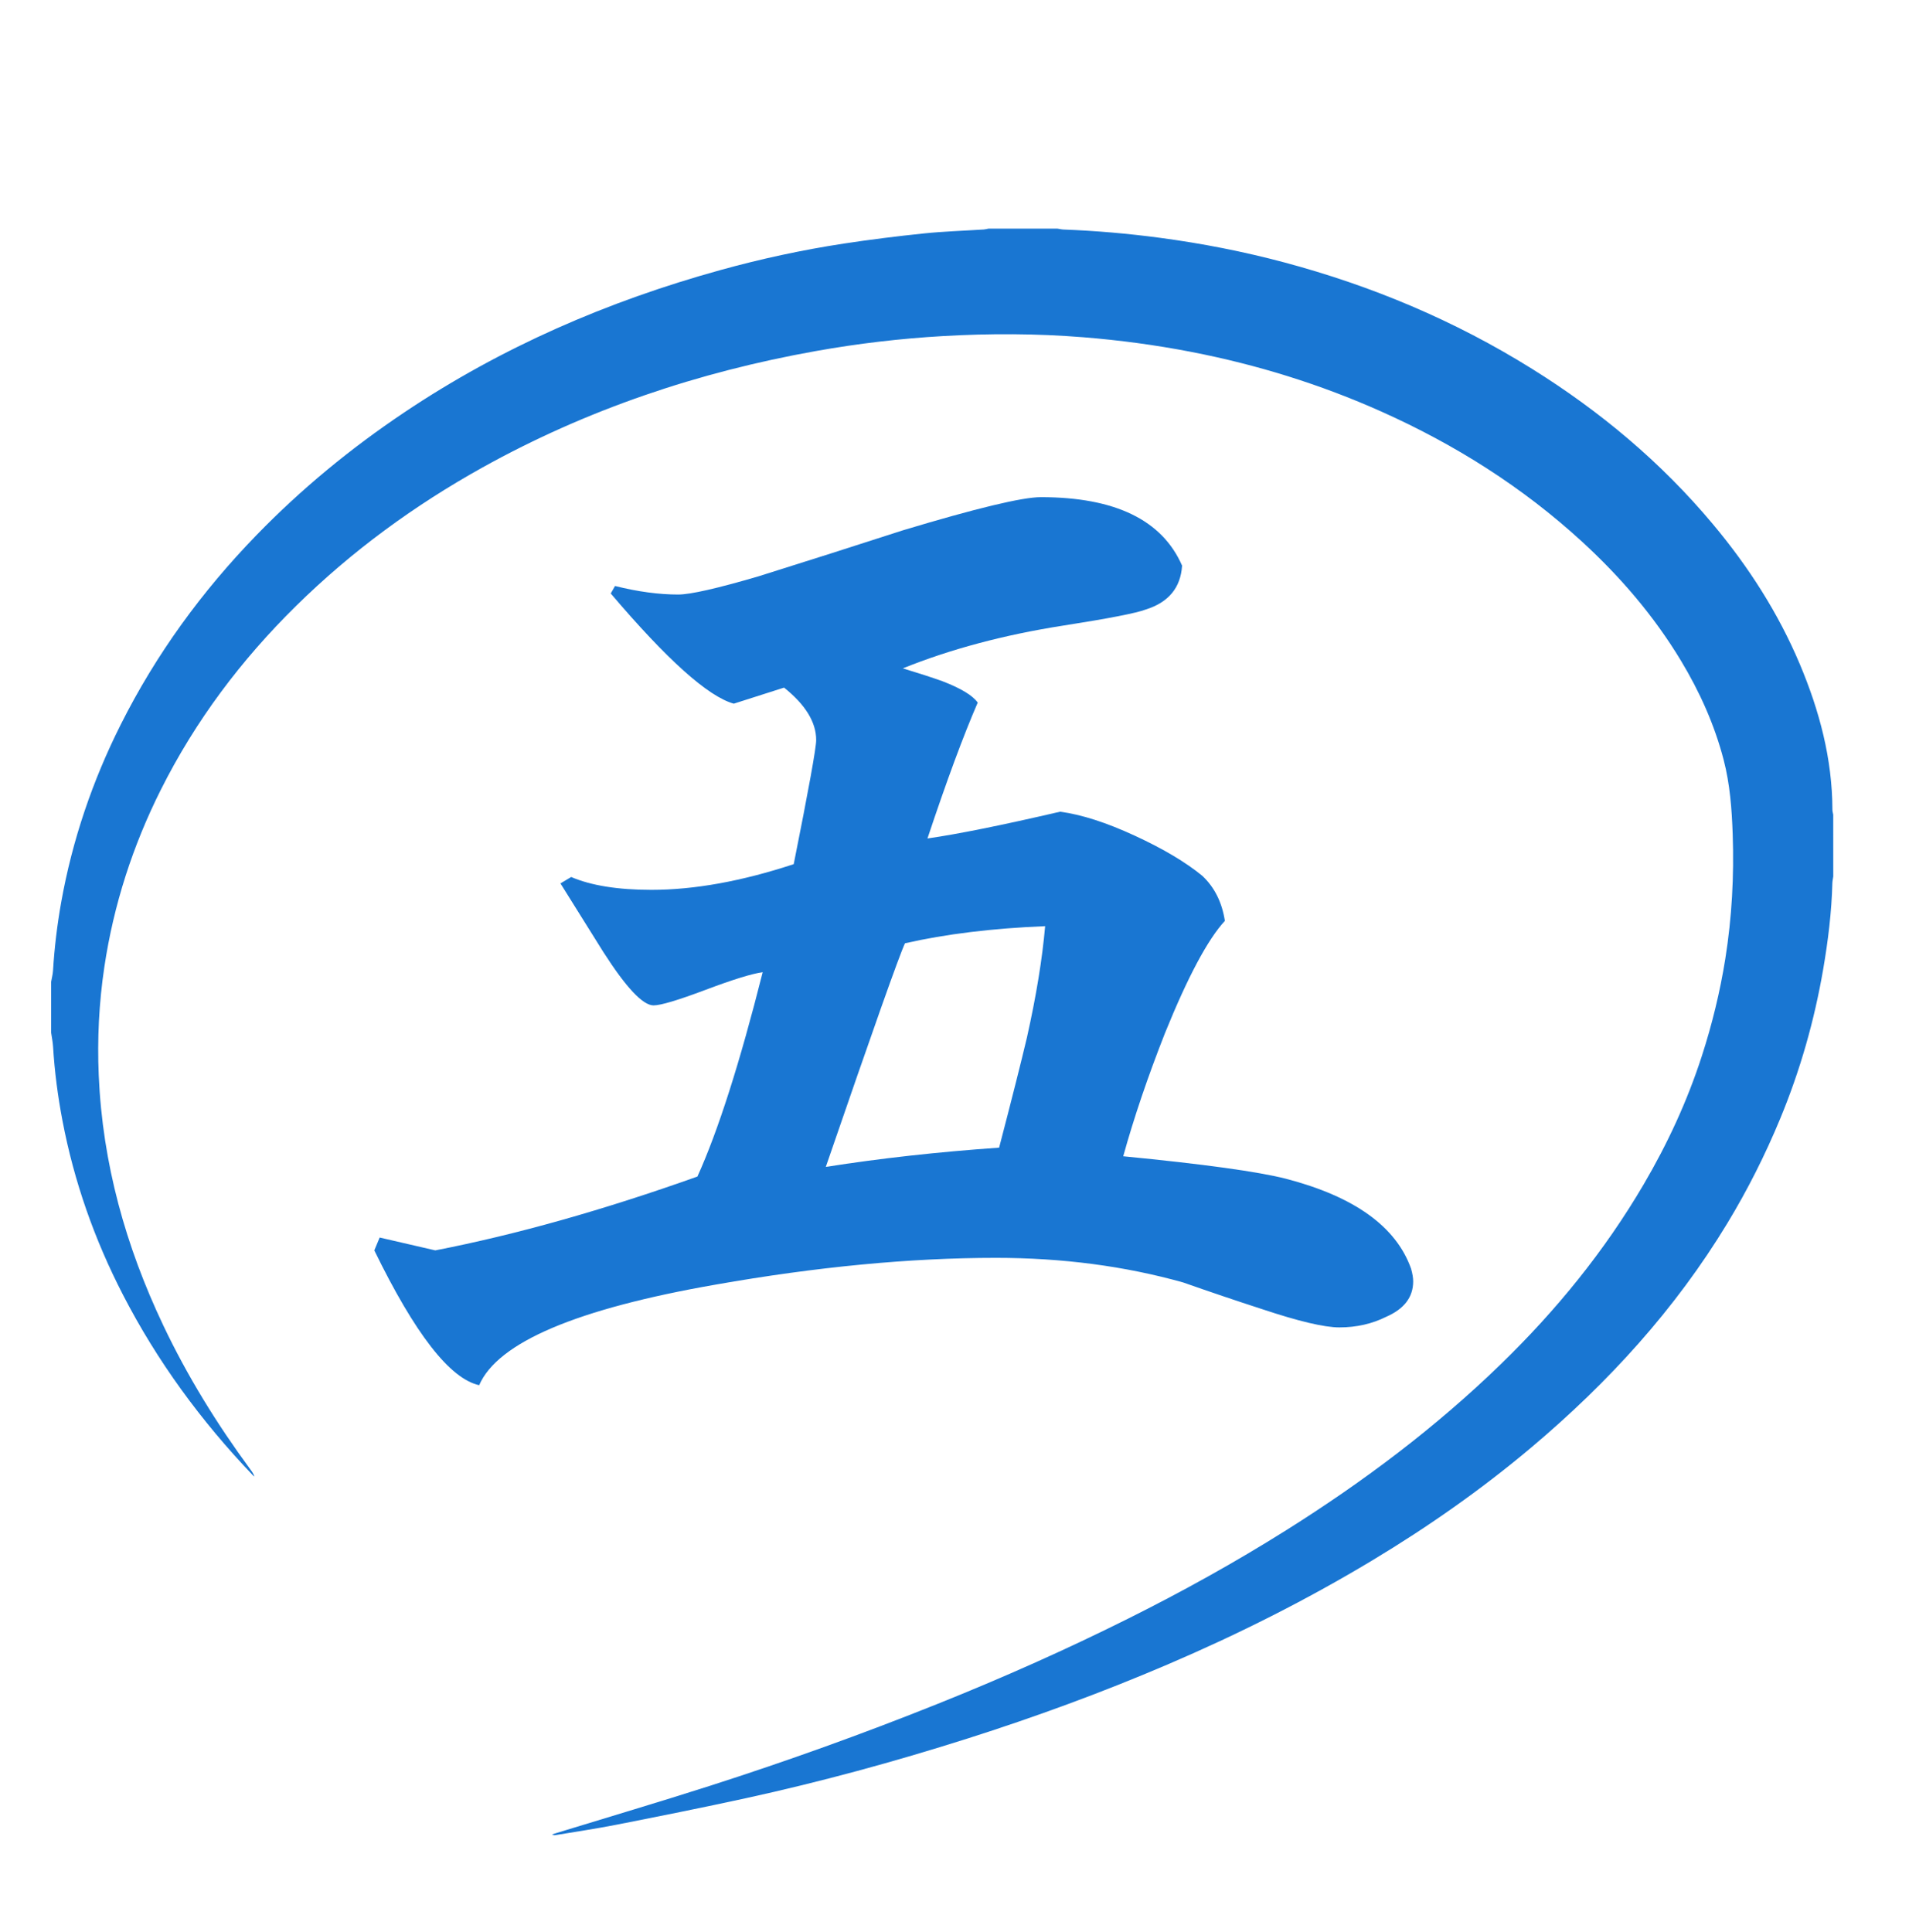 <?xml version="1.0" encoding="utf-8"?>
<!-- Generator: Adobe Illustrator 28.3.0, SVG Export Plug-In . SVG Version: 6.00 Build 0)  -->
<svg version="1.1" id="レイヤー_1" xmlns="http://www.w3.org/2000/svg" xmlns:xlink="http://www.w3.org/1999/xlink" x="0px"
	 y="0px" viewBox="0 0 69.696 70.522" style="enable-background:new 0 0 69.696 70.522;" xml:space="preserve">
<style type="text/css">
	.st0{fill:#1976D2;}
</style>
<g id="五木商事">
</g>
<g id="ITSUKI__TRADING">
</g>
<g id="五">
	<g>
		<path class="st0" d="M51.594,46.78c0,0.573-0.326,1.003-0.976,1.289c-0.521,0.261-1.094,0.391-1.719,0.391
			c-0.547,0-1.484-0.221-2.812-0.664c-0.964-0.312-1.928-0.638-2.891-0.977c-2.136-0.599-4.414-0.898-6.836-0.898
			c-3.125,0-6.537,0.326-10.234,0.977c-5.078,0.886-7.956,2.109-8.632,3.672c-1.068-0.234-2.344-1.875-3.828-4.922l0.195-0.469
			l2.031,0.469c2.942-0.572,6.132-1.471,9.57-2.695c0.755-1.666,1.549-4.153,2.383-7.46c-0.391,0.052-1.087,0.267-2.09,0.645
			c-1.003,0.378-1.634,0.566-1.895,0.566c-0.391,0-1.002-0.651-1.836-1.953c-0.521-0.833-1.042-1.666-1.562-2.5l0.391-0.234
			c0.729,0.312,1.706,0.469,2.93,0.469c1.562,0,3.294-0.312,5.195-0.938c0.547-2.734,0.82-4.244,0.82-4.531
			c0-0.65-0.391-1.289-1.172-1.914l-1.836,0.586c-0.938-0.26-2.435-1.602-4.492-4.023l0.156-0.273
			c0.833,0.208,1.602,0.312,2.305,0.312c0.442,0,1.419-0.221,2.93-0.664c1.744-0.547,3.502-1.106,5.273-1.68
			c2.682-0.807,4.361-1.211,5.039-1.211c2.708,0,4.427,0.833,5.156,2.5c-0.053,0.808-0.495,1.341-1.328,1.602
			c-0.339,0.13-1.341,0.326-3.008,0.586c-2.162,0.338-4.115,0.859-5.859,1.562c0.599,0.182,1.08,0.338,1.445,0.469
			c0.677,0.26,1.106,0.521,1.289,0.781c-0.521,1.198-1.132,2.851-1.835,4.96c1.094-0.156,2.708-0.481,4.843-0.977
			c0.781,0.104,1.692,0.397,2.734,0.879s1.861,0.971,2.461,1.465c0.442,0.417,0.716,0.964,0.82,1.641
			c-0.625,0.677-1.354,2.044-2.188,4.102c-0.625,1.588-1.133,3.086-1.523,4.492c2.942,0.287,4.922,0.561,5.938,0.82
			c2.5,0.651,4.023,1.745,4.57,3.281C51.568,46.494,51.594,46.65,51.594,46.78z M38.157,33.812
			c-1.927,0.078-3.632,0.287-5.117,0.625c-0.209,0.443-1.172,3.164-2.891,8.164c1.979-0.312,4.088-0.547,6.328-0.703
			c0.469-1.796,0.807-3.138,1.016-4.023C37.831,36.364,38.053,35.01,38.157,33.812z"/>
	</g>
</g>
<g id="レイヤー_5">
	<path class="st0" d="M66.931,31.998c-0.011,0.08-0.03,0.16-0.033,0.24c-0.027,1.061-0.157,2.111-0.336,3.153
		c-0.323,1.875-0.841,3.692-1.567,5.445c-0.547,1.322-1.187,2.593-1.925,3.812c-1.912,3.16-4.356,5.827-7.143,8.178
		c-1.832,1.545-3.785,2.912-5.828,4.141c-2.403,1.446-4.901,2.699-7.472,3.799c-2.397,1.026-4.84,1.92-7.319,2.708
		c-2.657,0.844-5.344,1.576-8.064,2.171c-1.57,0.343-3.146,0.657-4.723,0.968c-0.743,0.147-1.492,0.256-2.238,0.382
		c-0.038,0.006-0.078,0.006-0.127-0.026c0.063-0.02,0.125-0.039,0.188-0.059c1.856-0.569,3.718-1.12,5.567-1.712
		c2.807-0.899,5.581-1.896,8.321-2.994c2.357-0.944,4.677-1.975,6.953-3.111c1.977-0.987,3.912-2.058,5.787-3.238
		c2.8-1.76,5.441-3.74,7.832-6.063c2.009-1.952,3.771-4.11,5.202-6.548c0.871-1.484,1.593-3.041,2.125-4.686
		c0.375-1.16,0.665-2.344,0.858-3.552c0.241-1.509,0.323-3.026,0.27-4.552c-0.032-0.915-0.099-1.826-0.331-2.717
		c-0.337-1.291-0.877-2.487-1.559-3.619c-0.988-1.638-2.217-3.066-3.612-4.345c-2.181-2-4.641-3.546-7.314-4.743
		c-2.236-1.001-4.556-1.718-6.952-2.183c-1.306-0.253-2.62-0.429-3.945-0.535c-1.704-0.137-3.408-0.141-5.114-0.043
		c-1.559,0.09-3.108,0.272-4.646,0.547c-4.275,0.763-8.353,2.127-12.177,4.254c-2.483,1.382-4.768,3.049-6.809,5.06
		c-1.991,1.961-3.661,4.174-4.928,6.701C4.848,30.874,4.15,33.026,3.81,35.3c-0.197,1.314-0.262,2.633-0.205,3.961
		c0.138,3.217,0.985,6.237,2.352,9.117c0.885,1.866,1.964,3.609,3.181,5.263c0.059,0.08,0.117,0.16,0.152,0.265
		c-0.021-0.018-0.044-0.033-0.063-0.053C7.345,51.882,5.74,49.7,4.482,47.255c-1.031-2.003-1.777-4.113-2.201-6.34
		c-0.17-0.892-0.288-1.791-0.343-2.699c-0.01-0.175-0.047-0.348-0.072-0.522c0-0.615,0-1.23,0-1.844
		c0.024-0.139,0.061-0.277,0.07-0.417c0.051-0.839,0.152-1.672,0.299-2.499c0.407-2.272,1.142-4.428,2.172-6.48
		c1.294-2.577,2.966-4.866,4.955-6.916c1.639-1.689,3.441-3.169,5.383-4.472c3.569-2.395,7.444-4.068,11.548-5.204
		c1.487-0.412,2.994-0.738,4.517-0.97c0.971-0.148,1.947-0.269,2.924-0.37c0.726-0.075,1.457-0.097,2.186-0.144
		c0.058-0.004,0.115-0.021,0.172-0.032c0.837,0,1.673,0,2.51,0c0.077,0.012,0.155,0.031,0.232,0.034
		c1.182,0.044,2.359,0.148,3.531,0.304c1.521,0.203,3.026,0.497,4.511,0.893c3.2,0.854,6.231,2.124,9.06,3.89
		c2.476,1.544,4.701,3.399,6.594,5.661c1.299,1.551,2.39,3.242,3.183,5.125c0.712,1.694,1.183,3.447,1.187,5.31
		c0,0.06,0.02,0.119,0.03,0.179C66.931,30.495,66.931,31.247,66.931,31.998z"/>
</g>
</svg>
